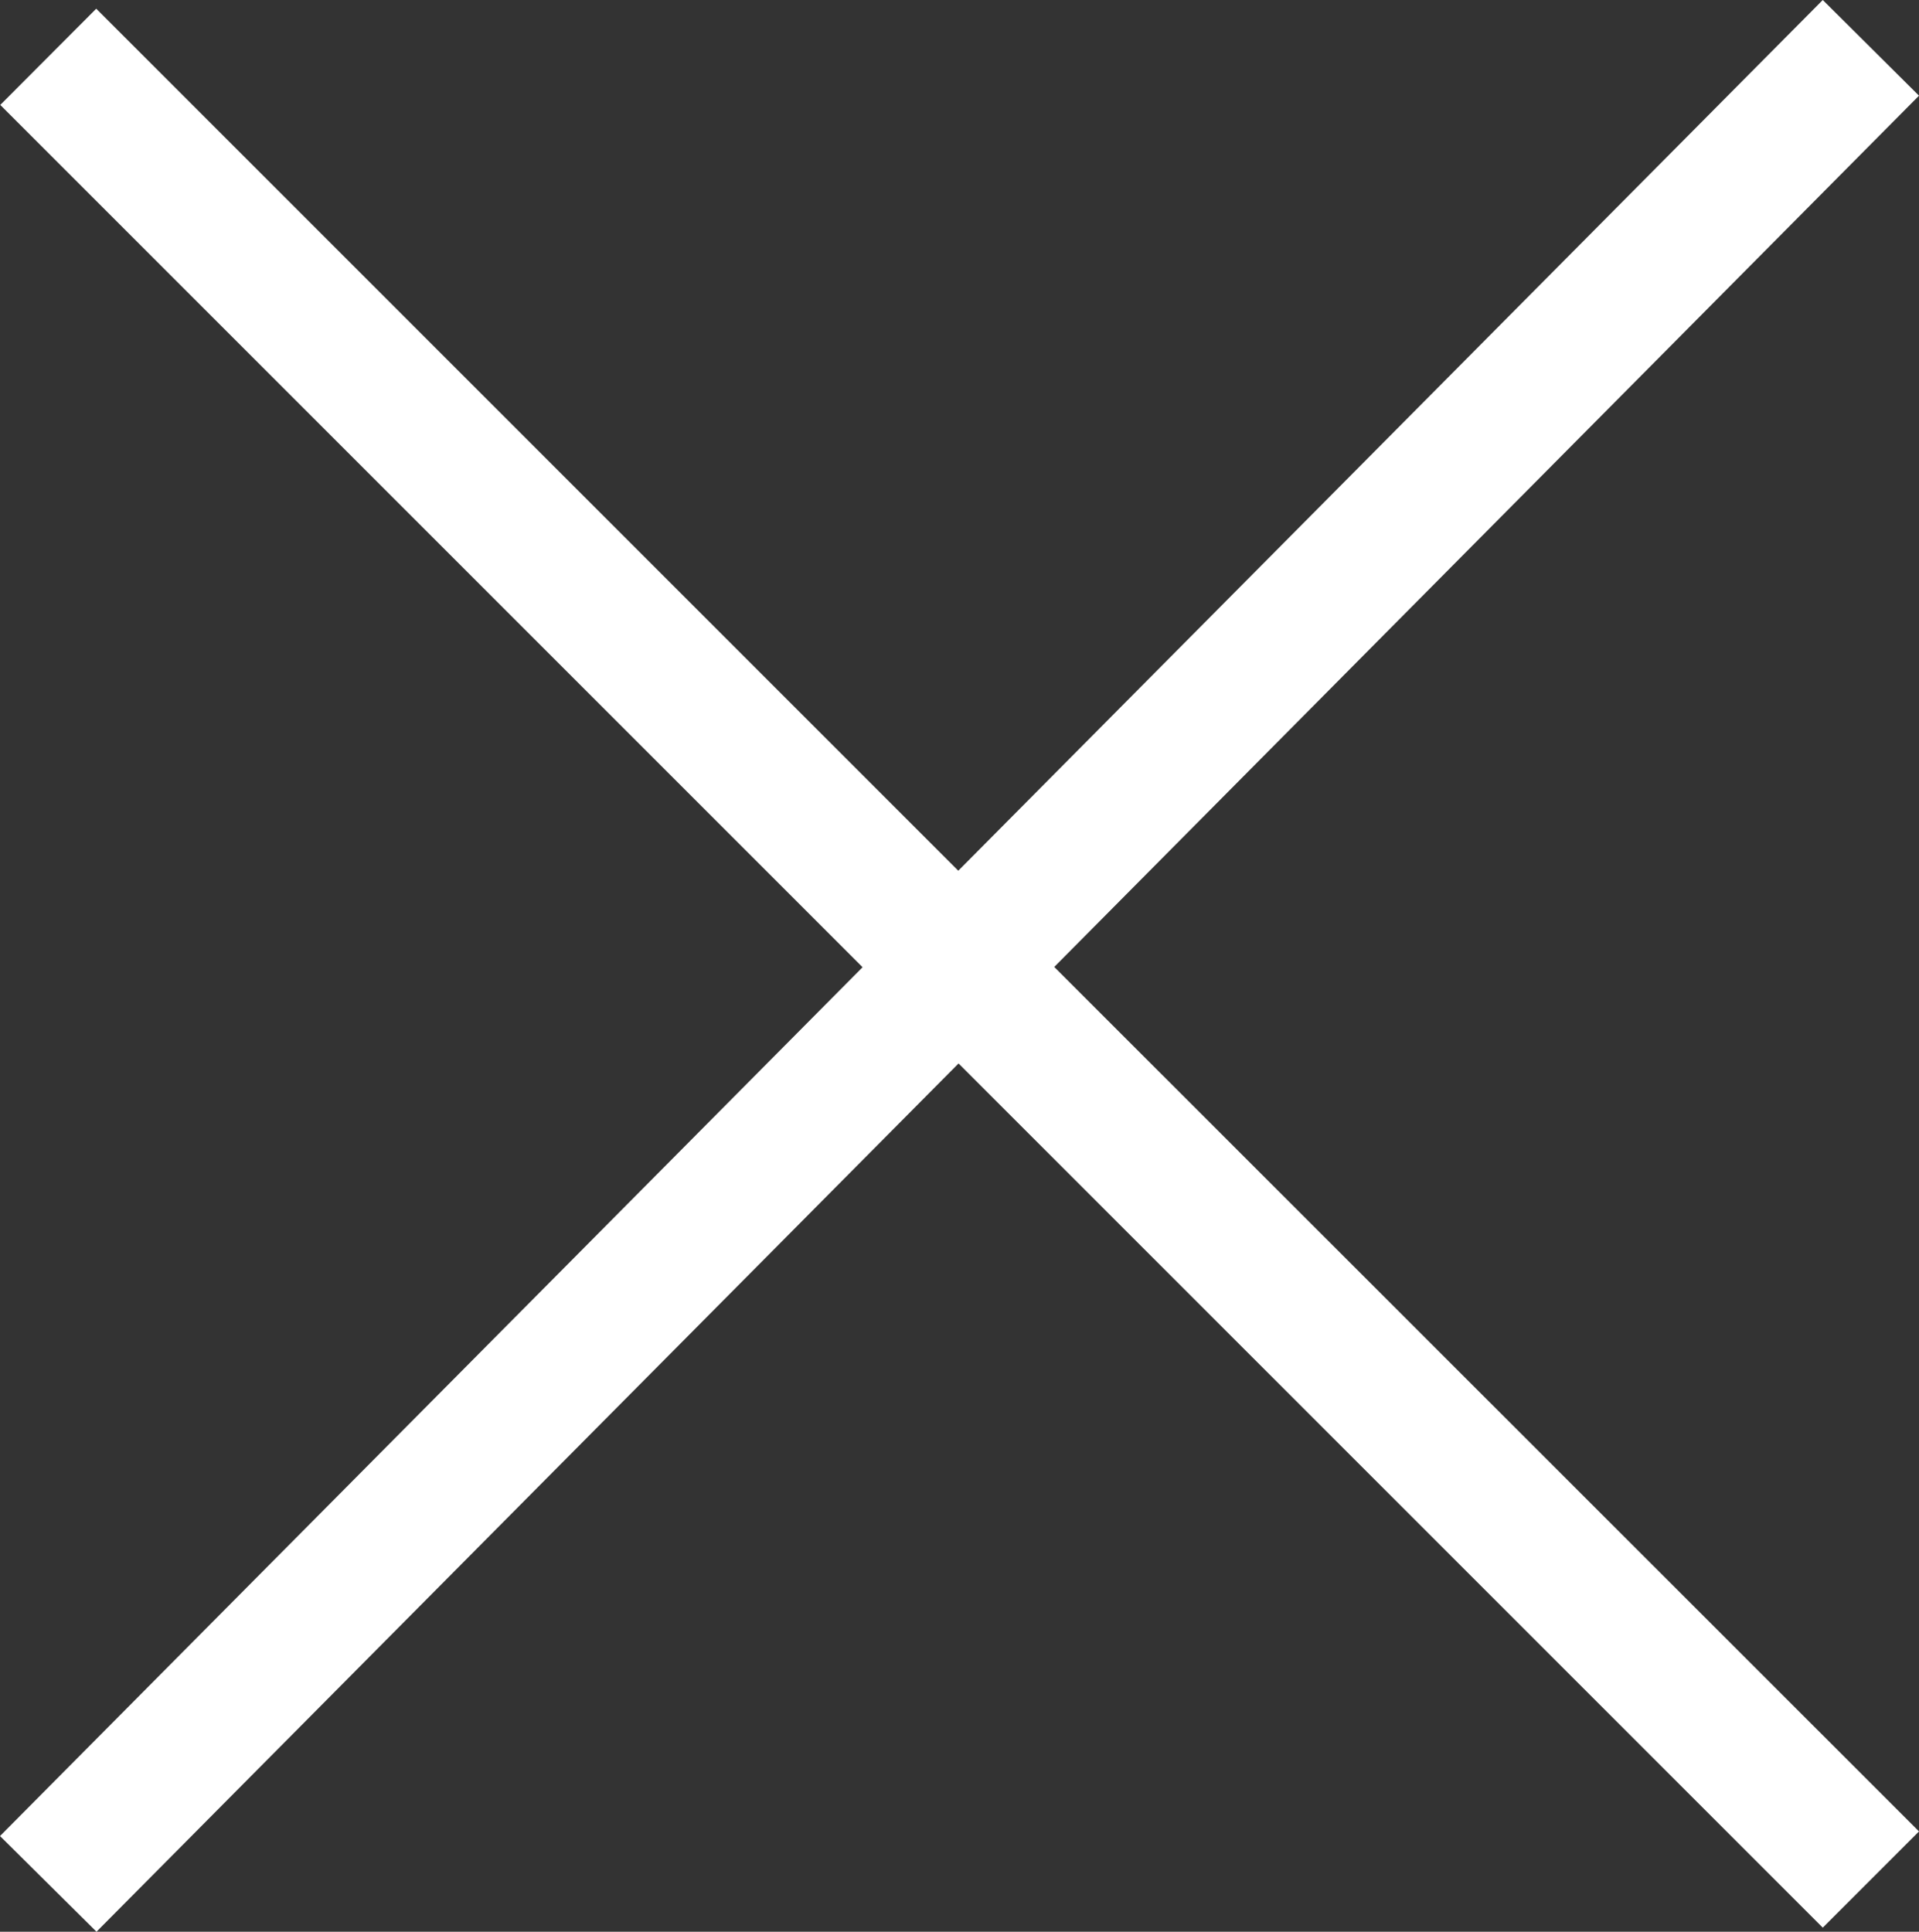 <svg id="レイヤー_1" data-name="レイヤー 1" xmlns="http://www.w3.org/2000/svg" viewBox="0 0 70.59 71.06"><rect x="0" y="0" width="70.59" height="71.06" fill="#333333" stroke="none"/><defs><style>.cls-1{fill:#fff;}</style></defs><title>head_close_sp</title><polygon class="cls-1" points="70.59 3.52 67.05 0 35.25 32.03 3.54 0.32 0.01 3.86 31.73 35.58 0 67.54 3.55 71.06 35.26 39.12 67.05 70.91 70.59 67.37 38.78 35.57 70.59 3.52"/></svg>
